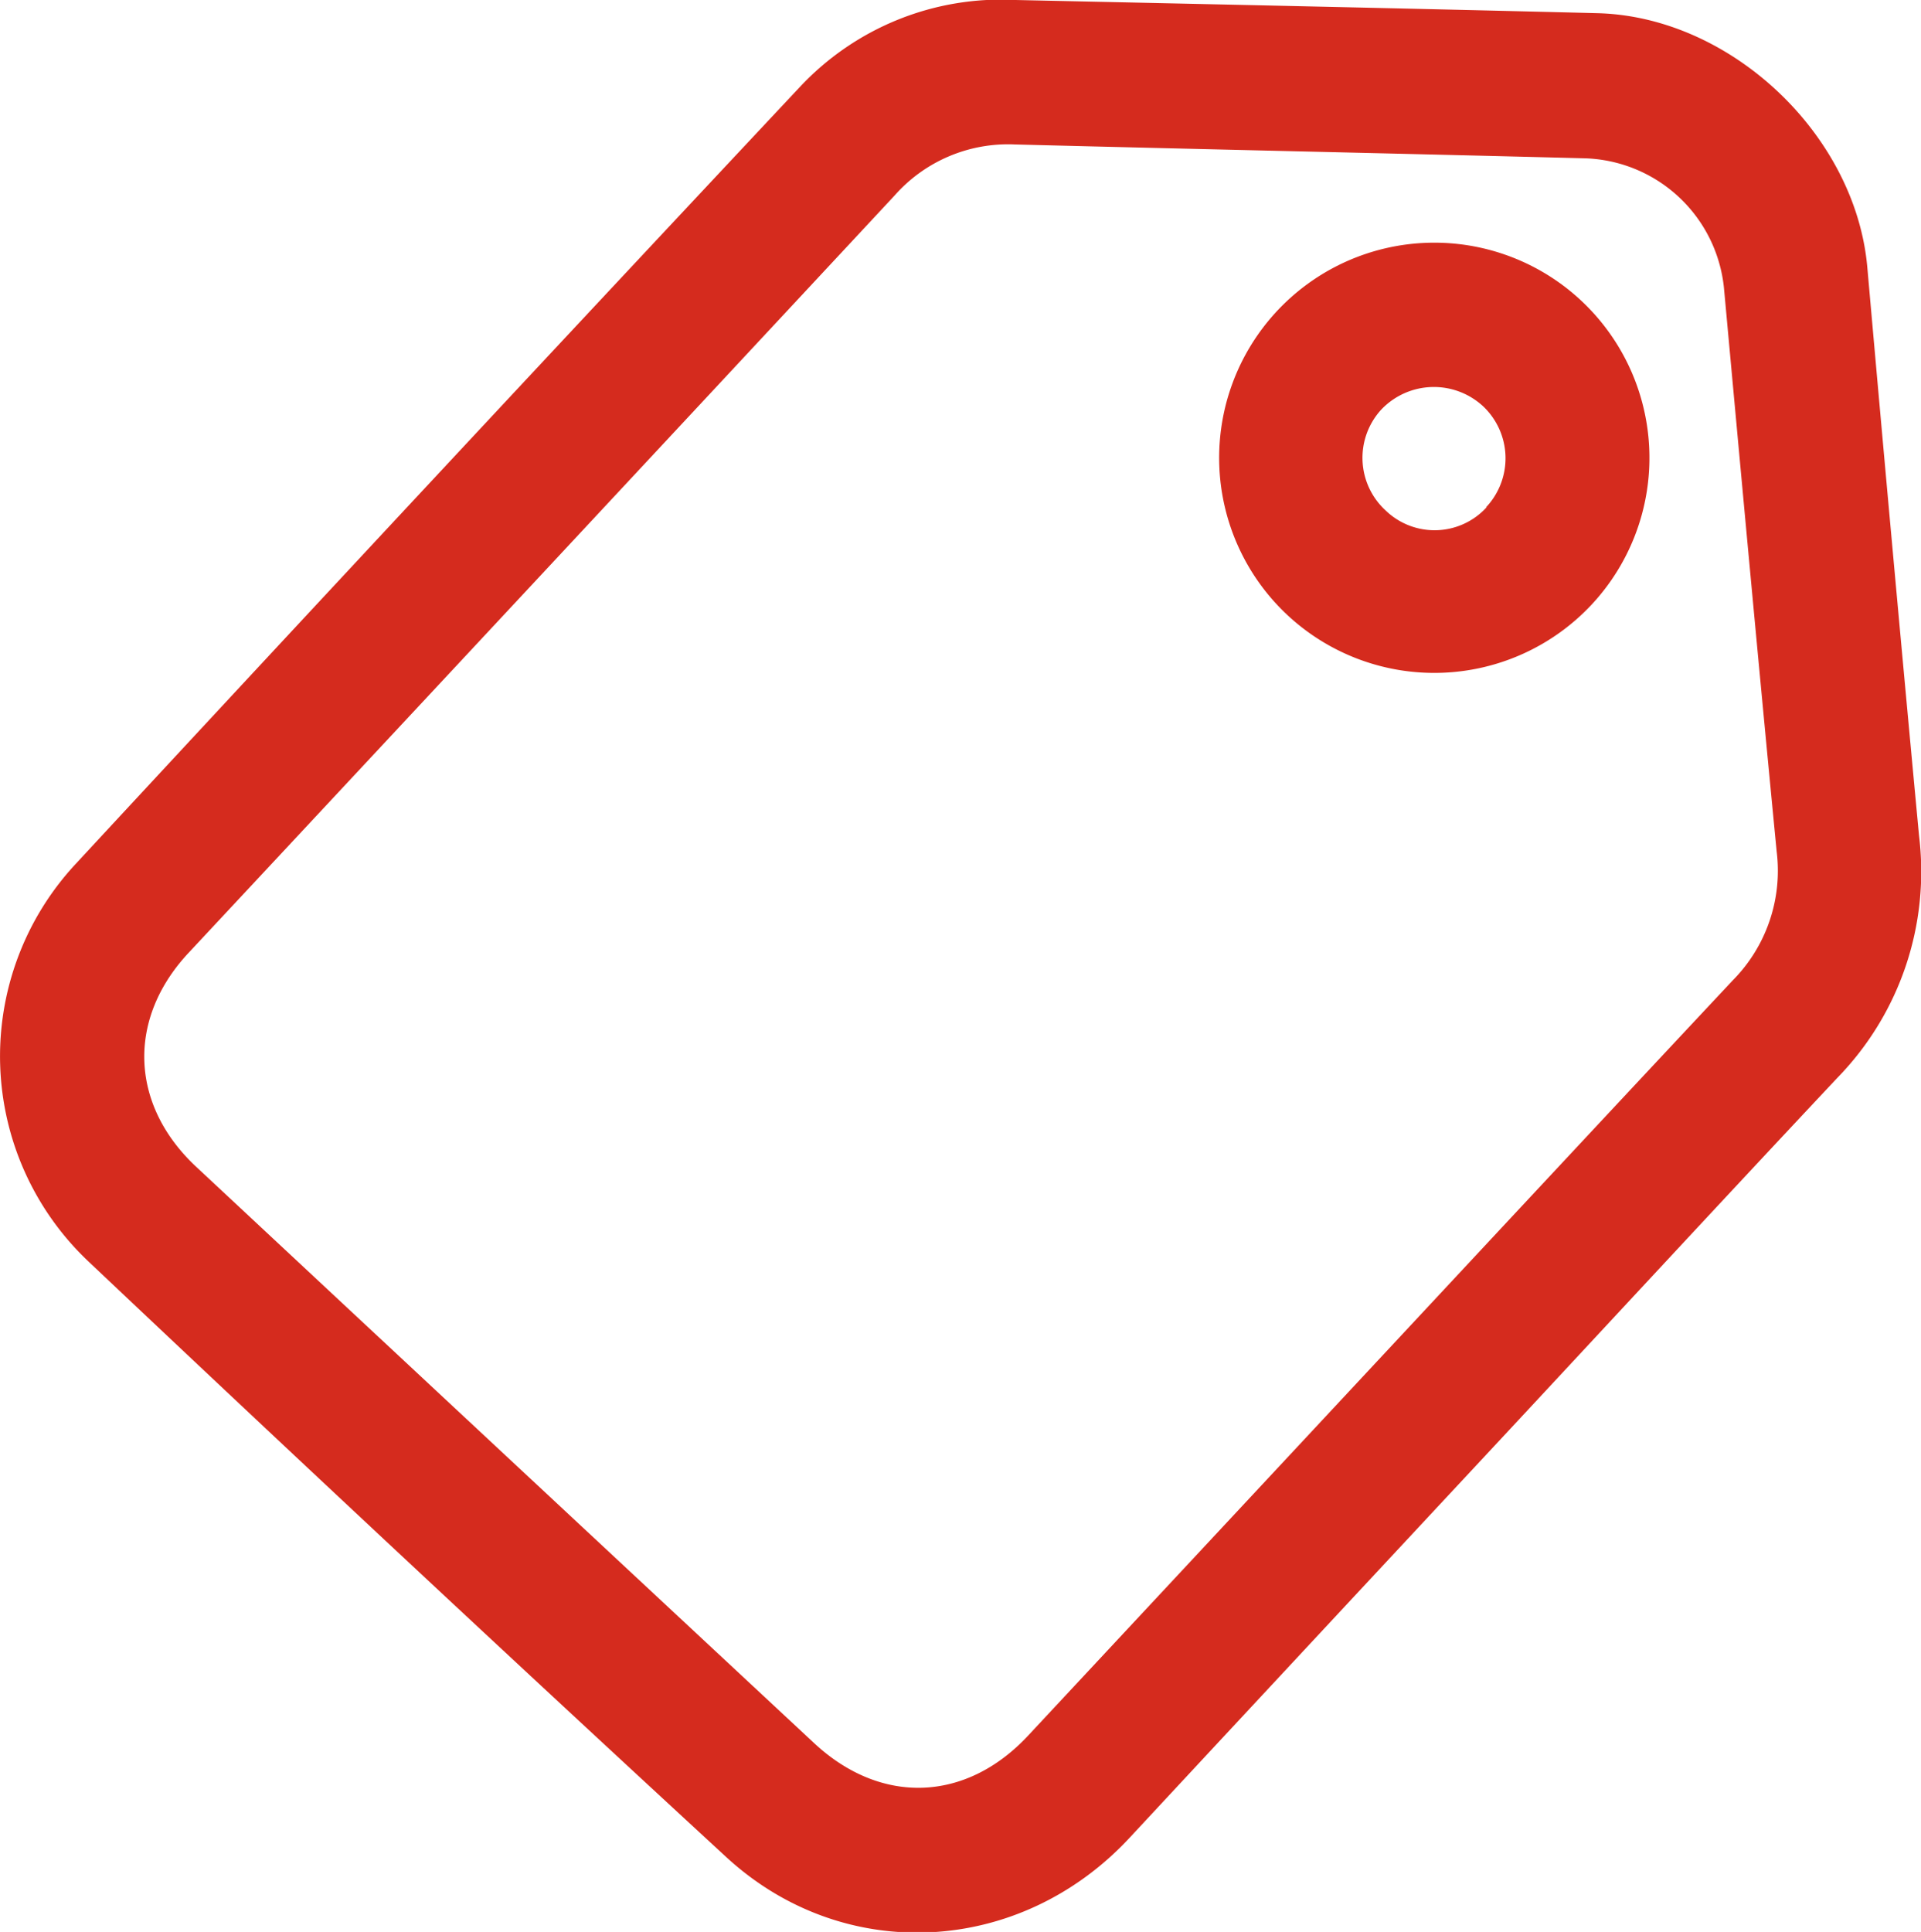 <svg xmlns="http://www.w3.org/2000/svg" viewBox="0 0 145.63 146.44"><defs><style>.cls-1{fill:#d52b1e;}</style></defs><g id="Capa_2" data-name="Capa 2"><g id="Layer_1" data-name="Layer 1"><g id="YzGOTz"><path class="cls-1" d="M112.59,110.35q-13.5,14.48-27,29c-8.28,8.87-21.61,9.63-30.53,1.42Q30.67,118.28,6.59,95.51a21.4,21.4,0,0,1-.94-29.93q27.41-29.58,55-59A20.89,20.89,0,0,1,77,0c14.71.32,29.42.63,44.12,1,10.13.27,19.55,9.23,20.44,19.26q1.9,21.54,3.92,43.07a22.4,22.4,0,0,1-6.2,18.38C130.35,91.22,121.49,100.8,112.59,110.35Zm-7.85-7.53c8.87-9.51,17.71-19,26.62-28.51a11.8,11.8,0,0,0,3.33-9.75c-1.38-14.25-2.69-28.5-4-42.76A10.94,10.94,0,0,0,120.16,12c-14.41-.37-28.82-.68-43.23-1.05a11.47,11.47,0,0,0-9.12,3.88Q41.08,43.53,14.32,72.2c-4.7,5-4.49,11.53.55,16.24q23.42,21.86,46.85,43.69c5.07,4.72,11.51,4.48,16.22-.57Z"/><path class="cls-1" d="M97.66,46.68a16.31,16.31,0,1,1,23-.85A16.33,16.33,0,0,1,97.66,46.68Zm15-8.23a5.42,5.42,0,0,0-.2-7.63,5.5,5.5,0,0,0-7.76.24,5.41,5.41,0,0,0,.34,7.63A5.34,5.34,0,0,0,112.7,38.45Z"/></g></g></g></svg>